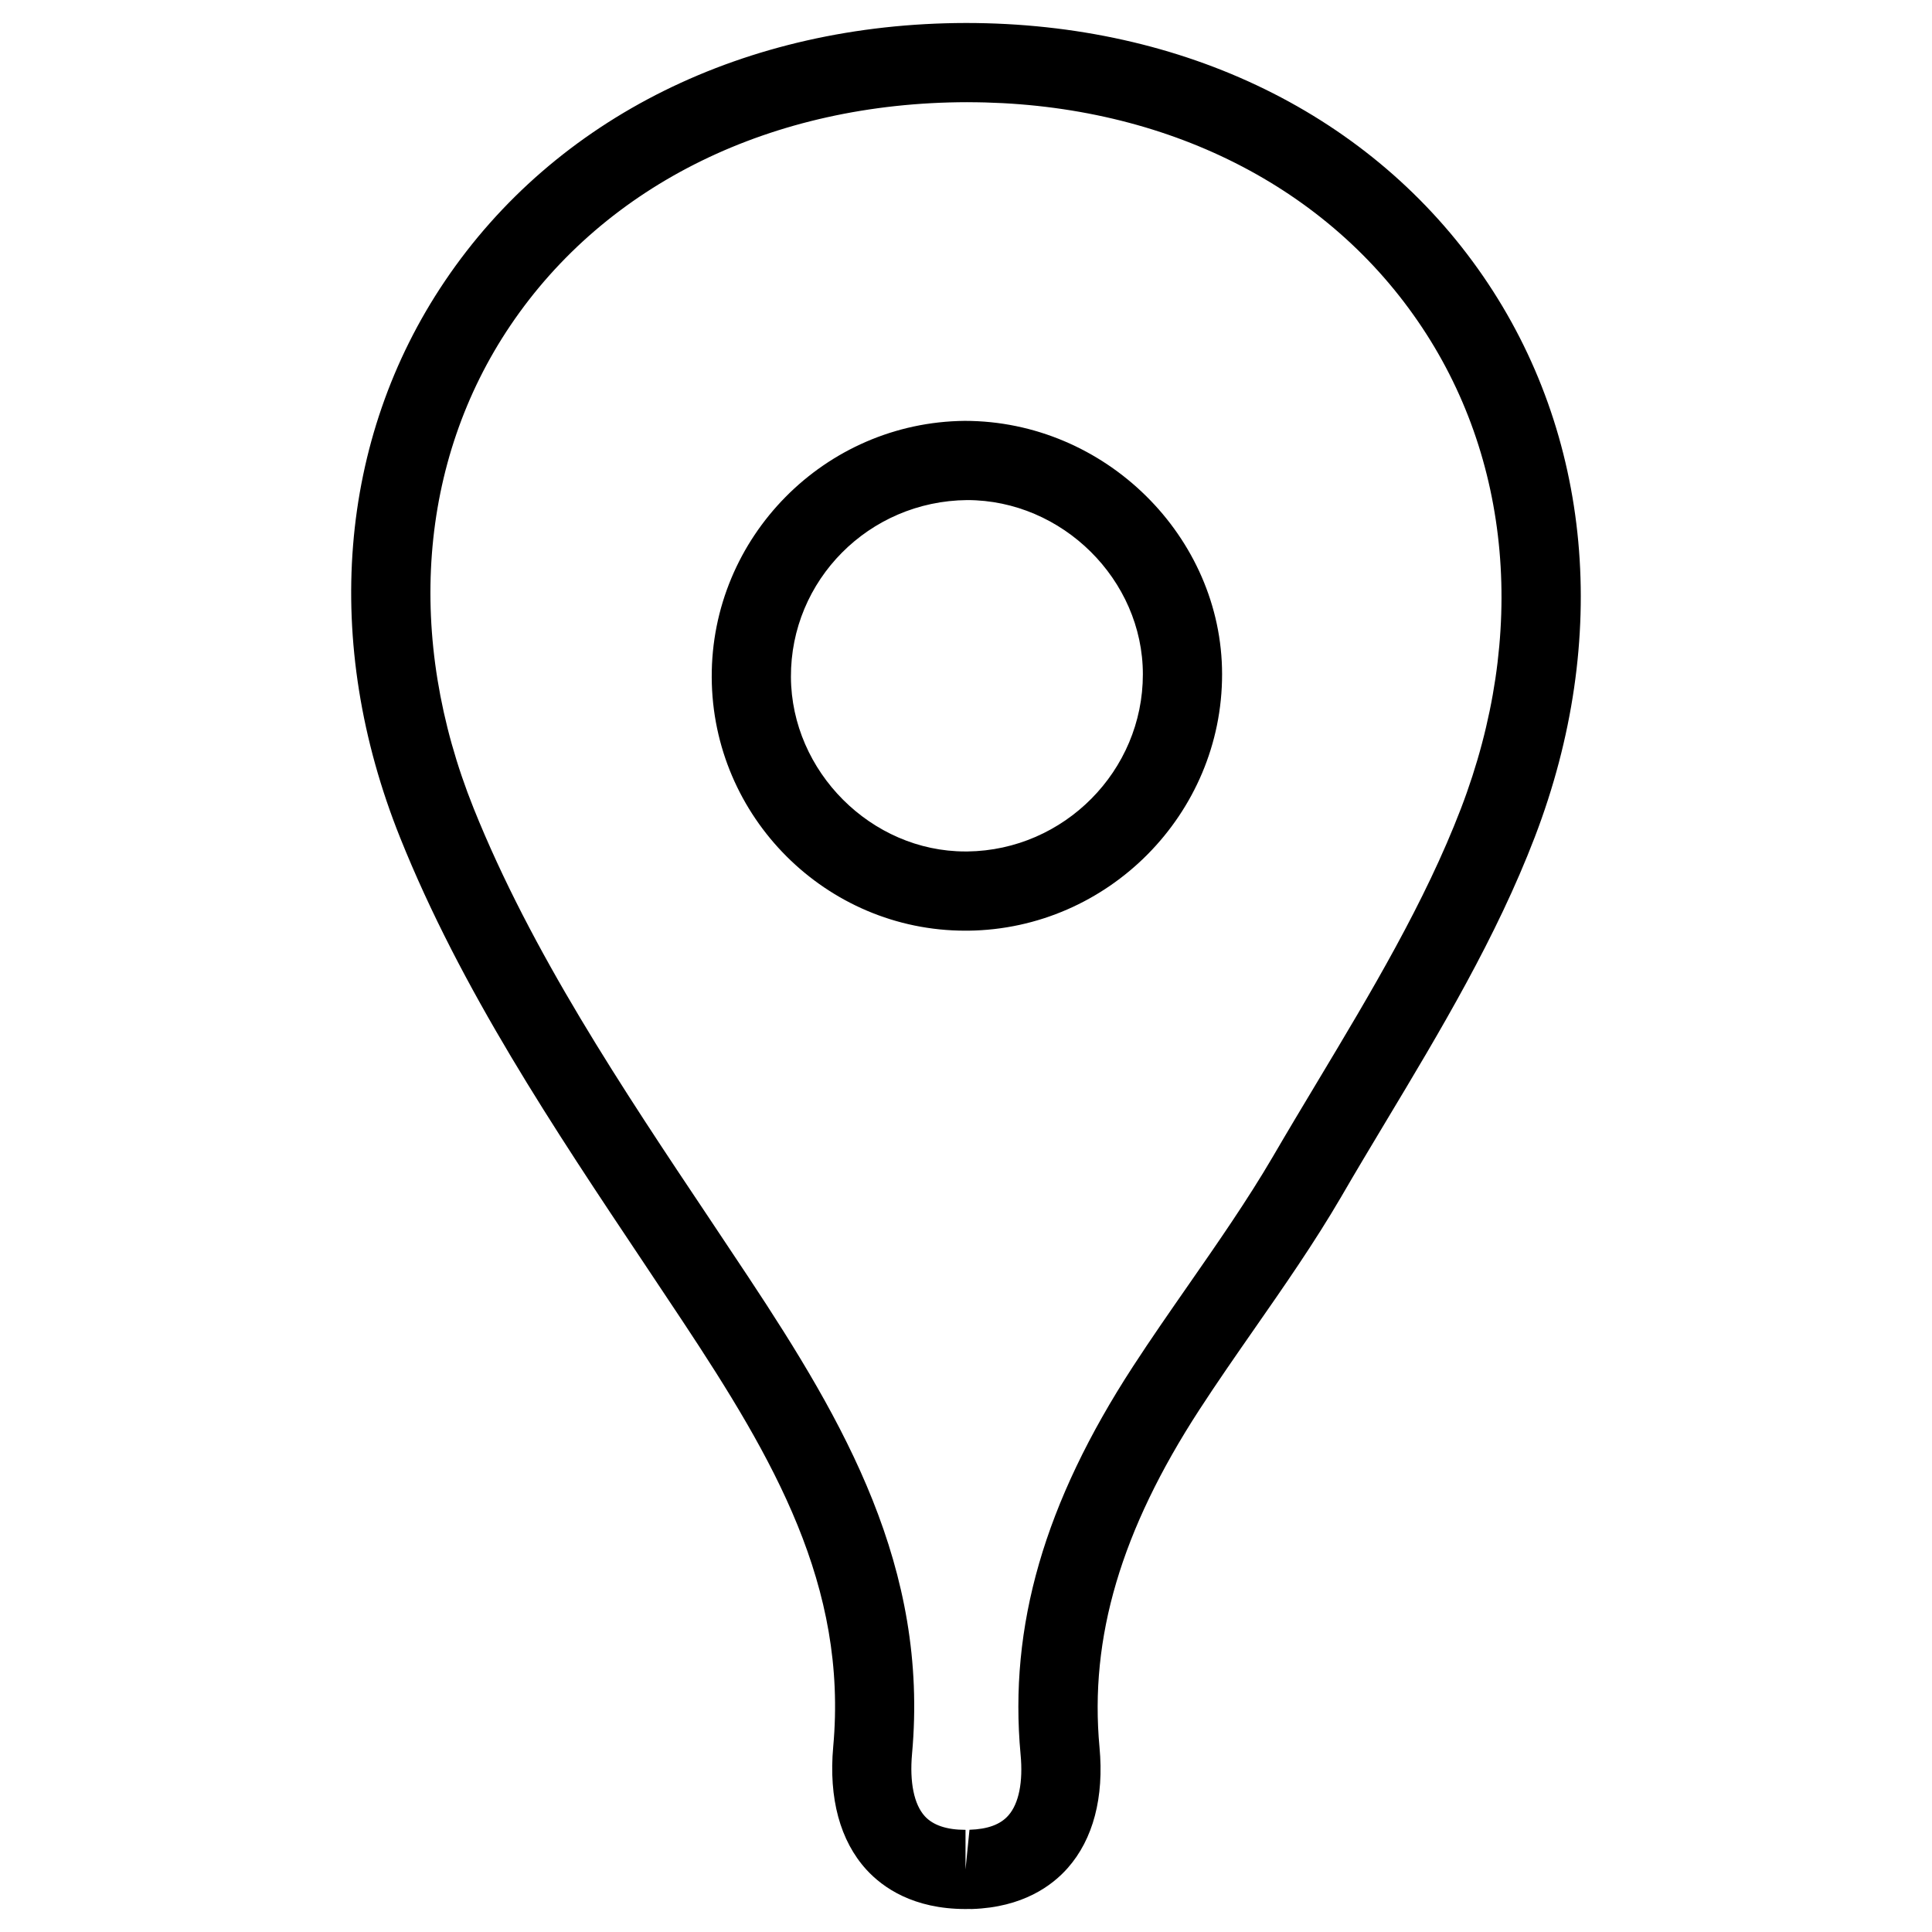 <?xml version="1.0" encoding="UTF-8"?>
<!-- Uploaded to: SVG Repo, www.svgrepo.com, Generator: SVG Repo Mixer Tools -->
<svg fill="#000000" width="800px" height="800px" version="1.1" viewBox="144 144 512 512" xmlns="http://www.w3.org/2000/svg">
 <g>
  <path d="m399.89 649.91c-13.832 0-21.914-5.668-26.262-10.41-6.992-7.66-10.055-18.934-8.816-32.602 3.883-42.637-15.785-76.305-39.926-112.79l-10.203-15.324c-23.848-35.688-48.535-72.613-64.633-112.77-20.781-51.809-16.457-105.57 11.84-147.51 29.262-43.395 79.621-68.312 138.08-68.414 57.918 0 107.75 24.457 137.08 67.113 28.844 41.922 33.816 96.082 13.707 148.58-10.203 26.641-25.086 51.453-39.508 75.465-3.988 6.656-7.977 13.289-11.84 19.965-7.137 12.219-15.262 23.867-23.113 35.141-4.891 7.031-9.805 14.086-14.465 21.266-20.738 31.93-29.156 60.352-26.449 89.445 1.238 13.266-1.68 24.328-8.398 31.949-4.156 4.723-11.945 10.453-25.379 10.895-0.121-0.023-1.59 0-1.715 0zm0.441-478.83c-51.703 0.082-95.723 21.645-121.06 59.156-24.352 36.086-27.898 82.707-9.762 127.95 15.305 38.145 39.359 74.145 62.621 108.93l10.242 15.387c25.402 38.395 47.82 76.938 43.328 126.29-0.672 7.516 0.523 13.414 3.402 16.543 2.184 2.371 5.793 3.59 10.77 3.59v10.496l1.051-10.516c4.809-0.148 8.207-1.387 10.309-3.801 2.769-3.129 3.926-8.859 3.234-16.145-3.148-34.027 6.297-66.711 29.766-102.8 4.785-7.367 9.824-14.59 14.84-21.812 7.598-10.938 15.473-22.25 22.188-33.715 3.926-6.738 7.957-13.457 11.988-20.172 13.938-23.238 28.359-47.273 37.91-72.172 17.613-45.953 13.457-93.059-11.418-129.18-25.32-36.883-68.859-58.023-119.41-58.023z"/>
  <path d="m399.81 390.64c-36.883 0-67.027-30.125-67.195-67.133-0.168-37.137 29.914-67.617 67.047-67.973 37.262 0 68.203 30.754 68.203 67.152 0.02 37.008-30.145 67.512-67.238 67.953h-0.816zm0.566-20.992c25.652-0.316 46.52-21.391 46.496-46.961 0-25.023-21.328-46.16-46.559-46.16-26.07 0.23-46.832 21.266-46.707 46.895 0.125 25.043 21.285 46.223 46.203 46.223"/>
 </g>
</svg>